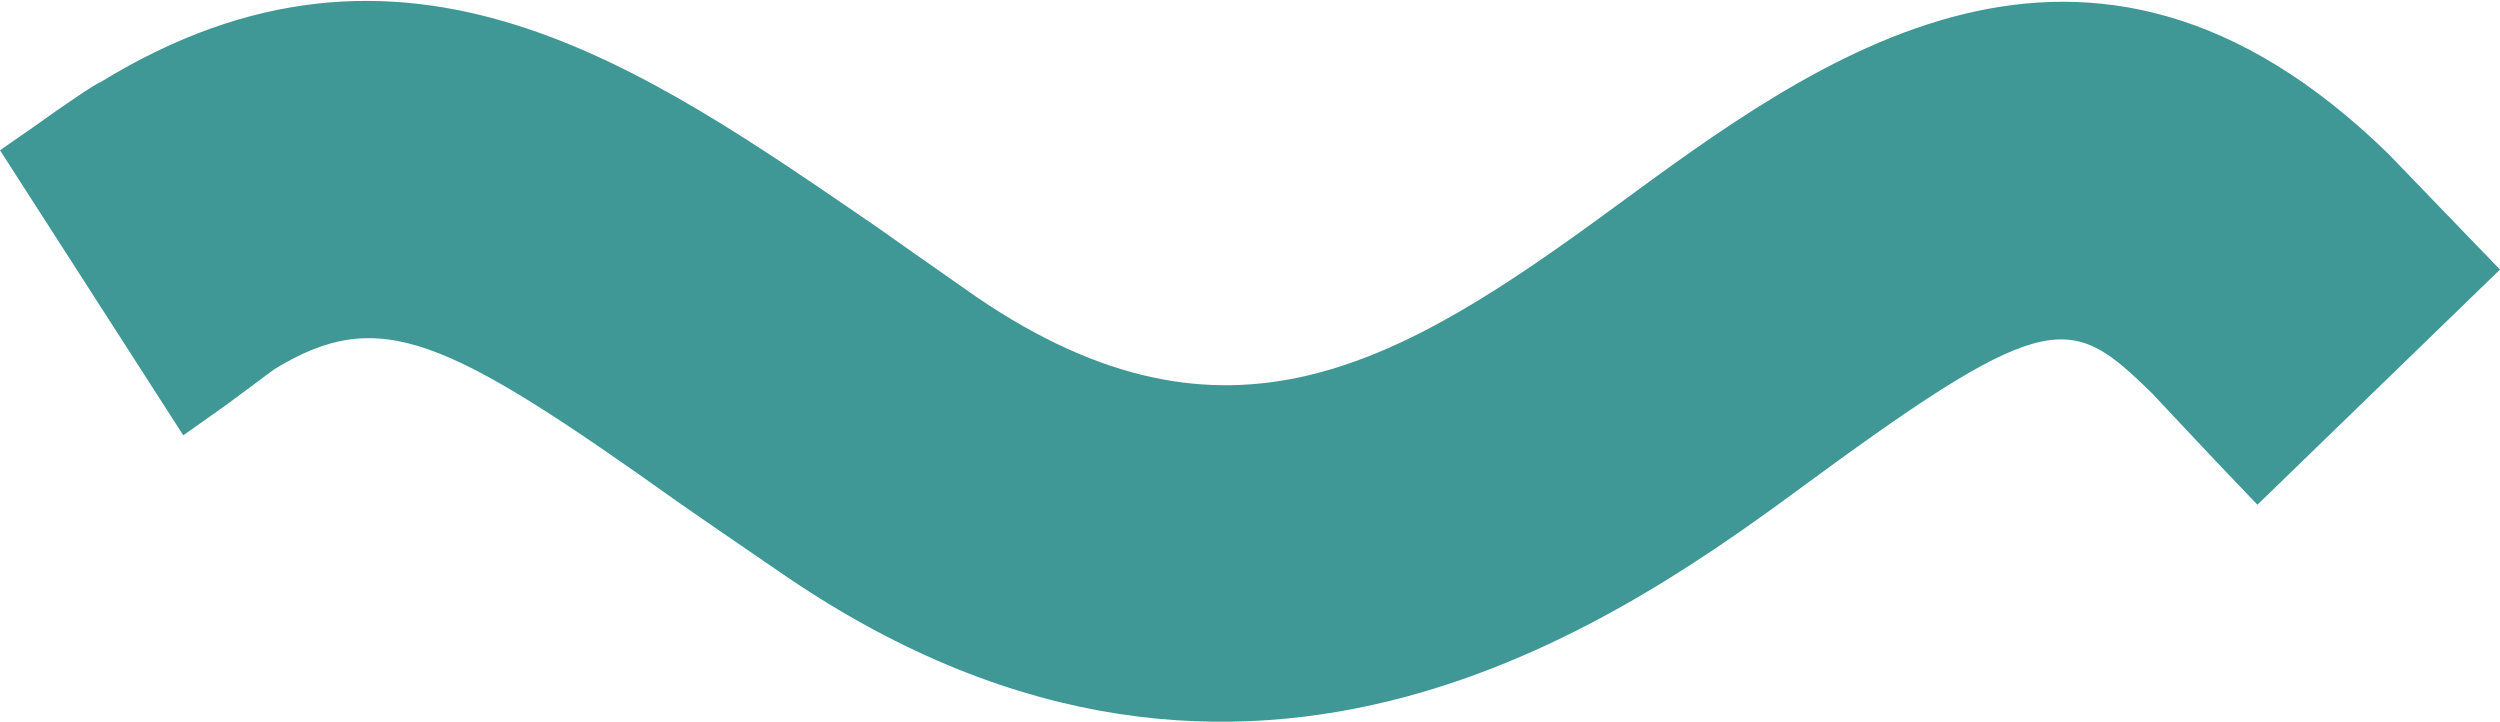 <svg id="Capa_1" data-name="Capa 1" xmlns="http://www.w3.org/2000/svg" viewBox="0 0 37.1 10.71"><defs><style>.cls-1{fill:#3f9896;}</style></defs><path class="cls-1" d="M33.5,7.49l-.63-.66-.94-1c-1.18-1.15-1.51-1.3-5,1.26-2.72,2-8.33,6.16-15.24,1.48l-1.08-.74-.52-.36C6.62,5,5.64,4.52,4.07,5.48L3.37,6l-.65.46L0,2.23l.49-.34c.43-.31.93-.65,1-.67C6-1.55,9.55,1,13,3.36l.51.36,1,.7c3.7,2.51,6.25,1,9.44-1.34,3-2.2,7-5.19,11.5-.79L36.52,3.4,37.1,4Z"/></svg>